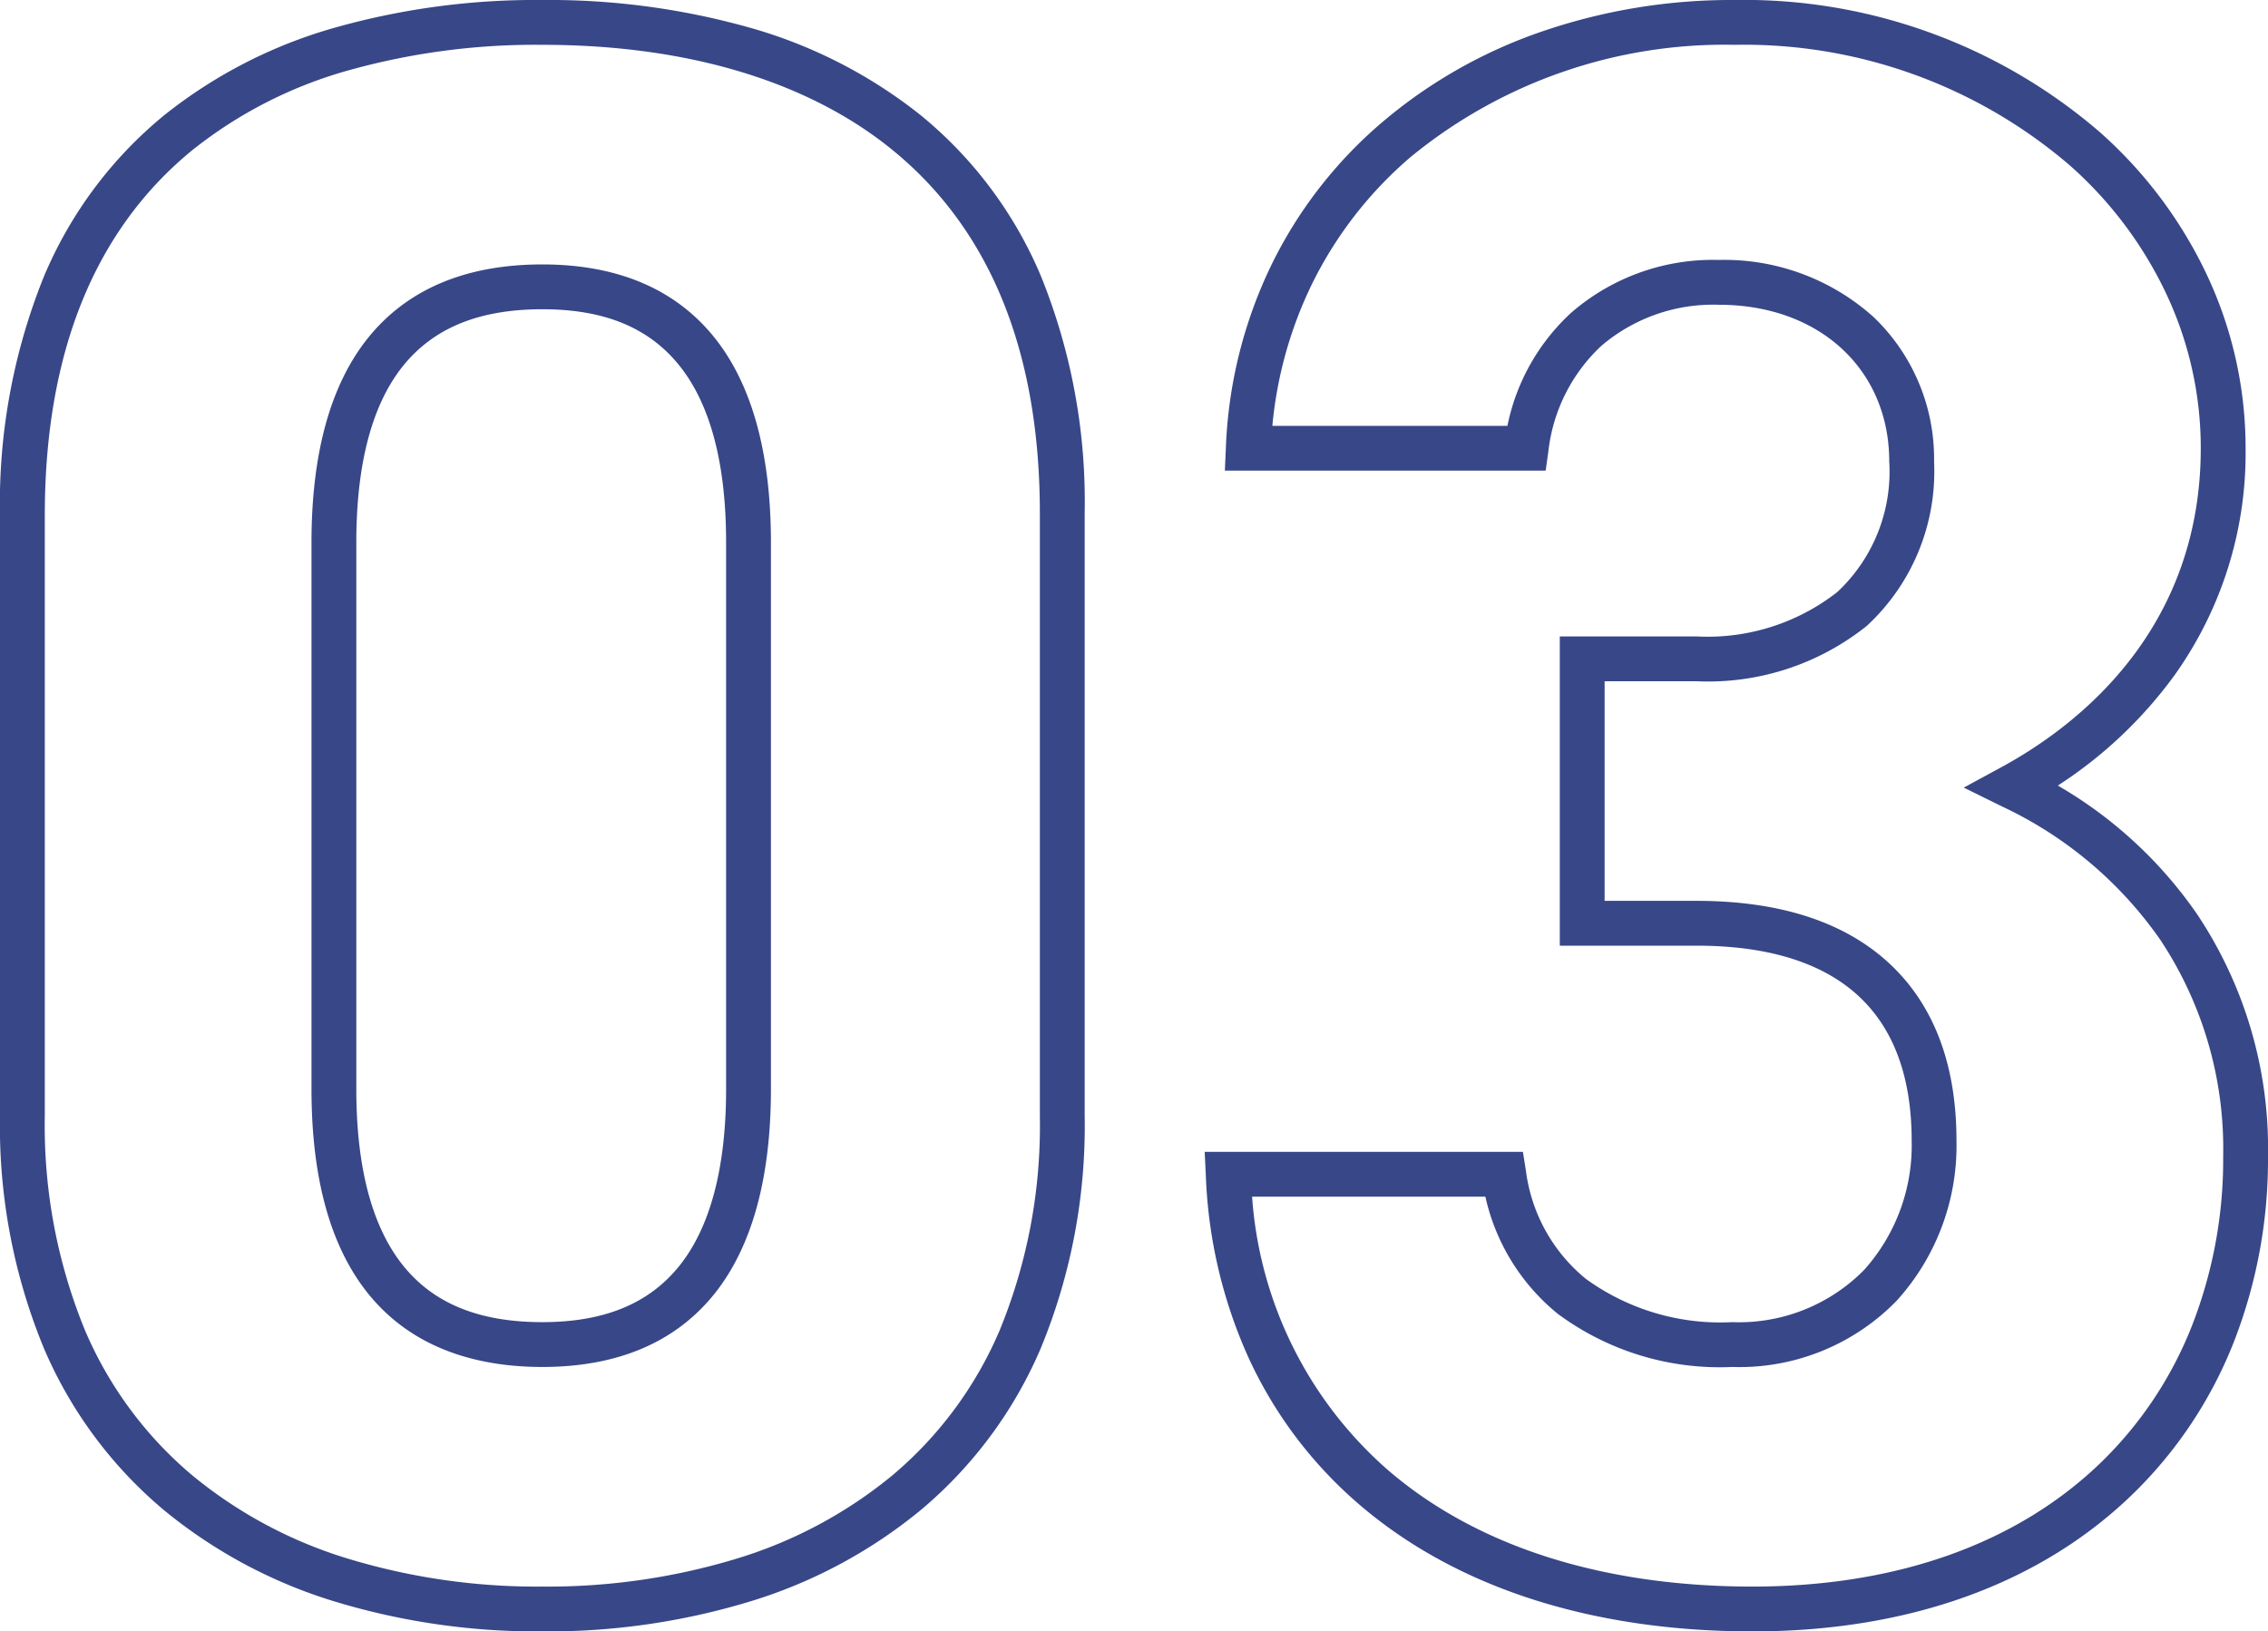 <svg xmlns="http://www.w3.org/2000/svg" width="101.199" height="72.8" viewBox="0 0 101.199 72.8">
  <path id="img_information-pharmacy-number_03" d="M27-70.9a33.019,33.019,0,0,1,9.133,1.2,21.668,21.668,0,0,1,7.748,3.94,18.566,18.566,0,0,1,5.356,7.154A26.815,26.815,0,0,1,51.2-48v26.9a26.03,26.03,0,0,1-1.963,10.374,19.3,19.3,0,0,1-5.344,7.205A22.1,22.1,0,0,1,36.151.6,31.008,31.008,0,0,1,27,1.9,31.008,31.008,0,0,1,17.849.6a22.1,22.1,0,0,1-7.741-4.119,19.3,19.3,0,0,1-5.344-7.205A26.03,26.03,0,0,1,2.8-21.1V-47.9A27.077,27.077,0,0,1,4.762-58.565a18.615,18.615,0,0,1,5.355-7.184A21.615,21.615,0,0,1,17.866-69.7,32.961,32.961,0,0,1,27-70.9ZM27-.1a29.015,29.015,0,0,0,8.561-1.213,20.116,20.116,0,0,0,7.047-3.741A17.317,17.317,0,0,0,47.4-11.52a24.053,24.053,0,0,0,1.8-9.58V-48c0-7.2-2.214-12.654-6.582-16.212C38.854-67.279,33.453-68.9,27-68.9a30.971,30.971,0,0,0-8.579,1.12A19.632,19.632,0,0,0,11.383-64.2C7.015-60.629,4.8-55.145,4.8-47.9v26.8a24.053,24.053,0,0,0,1.8,9.58,17.317,17.317,0,0,0,4.793,6.467,20.116,20.116,0,0,0,7.047,3.741A29.015,29.015,0,0,0,27-.1ZM80.2-70.9a24.3,24.3,0,0,1,16.291,5.892,19.749,19.749,0,0,1,4.78,6.37A18.13,18.13,0,0,1,103-50.9a17.059,17.059,0,0,1-3.161,10.118,19.551,19.551,0,0,1-5.217,4.937,19.272,19.272,0,0,1,6.217,5.744A18.819,18.819,0,0,1,104-19.3a22.4,22.4,0,0,1-1.51,8.248,19.314,19.314,0,0,1-4.465,6.766C93.895-.239,88.008,1.9,81,1.9c-7.226,0-13.327-1.987-17.644-5.746a19.117,19.117,0,0,1-4.851-6.481,21.689,21.689,0,0,1-1.9-8.129L56.554-19.5h14.2l.134.843a7.447,7.447,0,0,0,2.675,4.826A10.223,10.223,0,0,0,80.1-11.9a7.841,7.841,0,0,0,5.874-2.325A8.313,8.313,0,0,0,88.1-20c0-2.8-.782-4.956-2.324-6.41C84.165-27.93,81.717-28.7,78.5-28.7H72.4V-42.5h6.1a9.391,9.391,0,0,0,6.279-1.978A7.349,7.349,0,0,0,87.1-50.3c0-4.121-3.125-7-7.6-7a7.689,7.689,0,0,0-5.245,1.832,7.6,7.6,0,0,0-2.365,4.706l-.12.862H57.455l.046-1.044a20.475,20.475,0,0,1,2.029-8.13A19.731,19.731,0,0,1,64.422-65.4a22.02,22.02,0,0,1,7.105-4.068A26.057,26.057,0,0,1,80.2-70.9ZM81-.1c6.474,0,11.877-1.941,15.625-5.614a17.327,17.327,0,0,0,4-6.071A20.407,20.407,0,0,0,102-19.3a16.857,16.857,0,0,0-2.814-9.675A17.825,17.825,0,0,0,92.159-34.9l-1.735-.853,1.7-.923C95.438-38.481,101-42.724,101-50.9a16.144,16.144,0,0,0-1.54-6.89,17.761,17.761,0,0,0-4.3-5.727A22.308,22.308,0,0,0,80.2-68.9a22.074,22.074,0,0,0-14.472,5.02,17.742,17.742,0,0,0-4.4,5.683,18.284,18.284,0,0,0-1.754,6.3H70.063a9.371,9.371,0,0,1,2.856-5.057A9.651,9.651,0,0,1,79.5-59.3a9.96,9.96,0,0,1,6.9,2.547A8.745,8.745,0,0,1,89.1-50.3a9.378,9.378,0,0,1-3,7.328A11.334,11.334,0,0,1,78.5-40.5H74.4v9.8h4.1c3.744,0,6.654.954,8.649,2.835C89.107-26.018,90.1-23.372,90.1-20a10.3,10.3,0,0,1-2.674,7.15A9.79,9.79,0,0,1,80.1-9.9a12.147,12.147,0,0,1-7.787-2.369A9.343,9.343,0,0,1,69.079-17.5H58.67a17.845,17.845,0,0,0,6,12.146C68.617-1.917,74.264-.1,81-.1Zm-54-59c3.378,0,5.972,1.112,7.709,3.3,1.653,2.087,2.491,5.147,2.491,9.1v24.4c0,3.949-.838,7.009-2.491,9.1C32.972-11.012,30.378-9.9,27-9.9c-4.7,0-10.3-2.151-10.3-12.4V-46.7c0-3.956.843-7.017,2.506-9.1C20.956-57.989,23.578-59.1,27-59.1Zm0,47.2c2.775,0,4.784-.833,6.141-2.546S35.2-18.813,35.2-22.3V-46.7c0-3.487-.693-6.13-2.059-7.854S29.775-57.1,27-57.1c-2.823,0-4.861.834-6.231,2.549S18.7-50.191,18.7-46.7v24.4c0,3.491.7,6.132,2.069,7.851S24.177-11.9,27-11.9Z" transform="translate(-2.801 70.9)" fill="#384788"/>
</svg>
